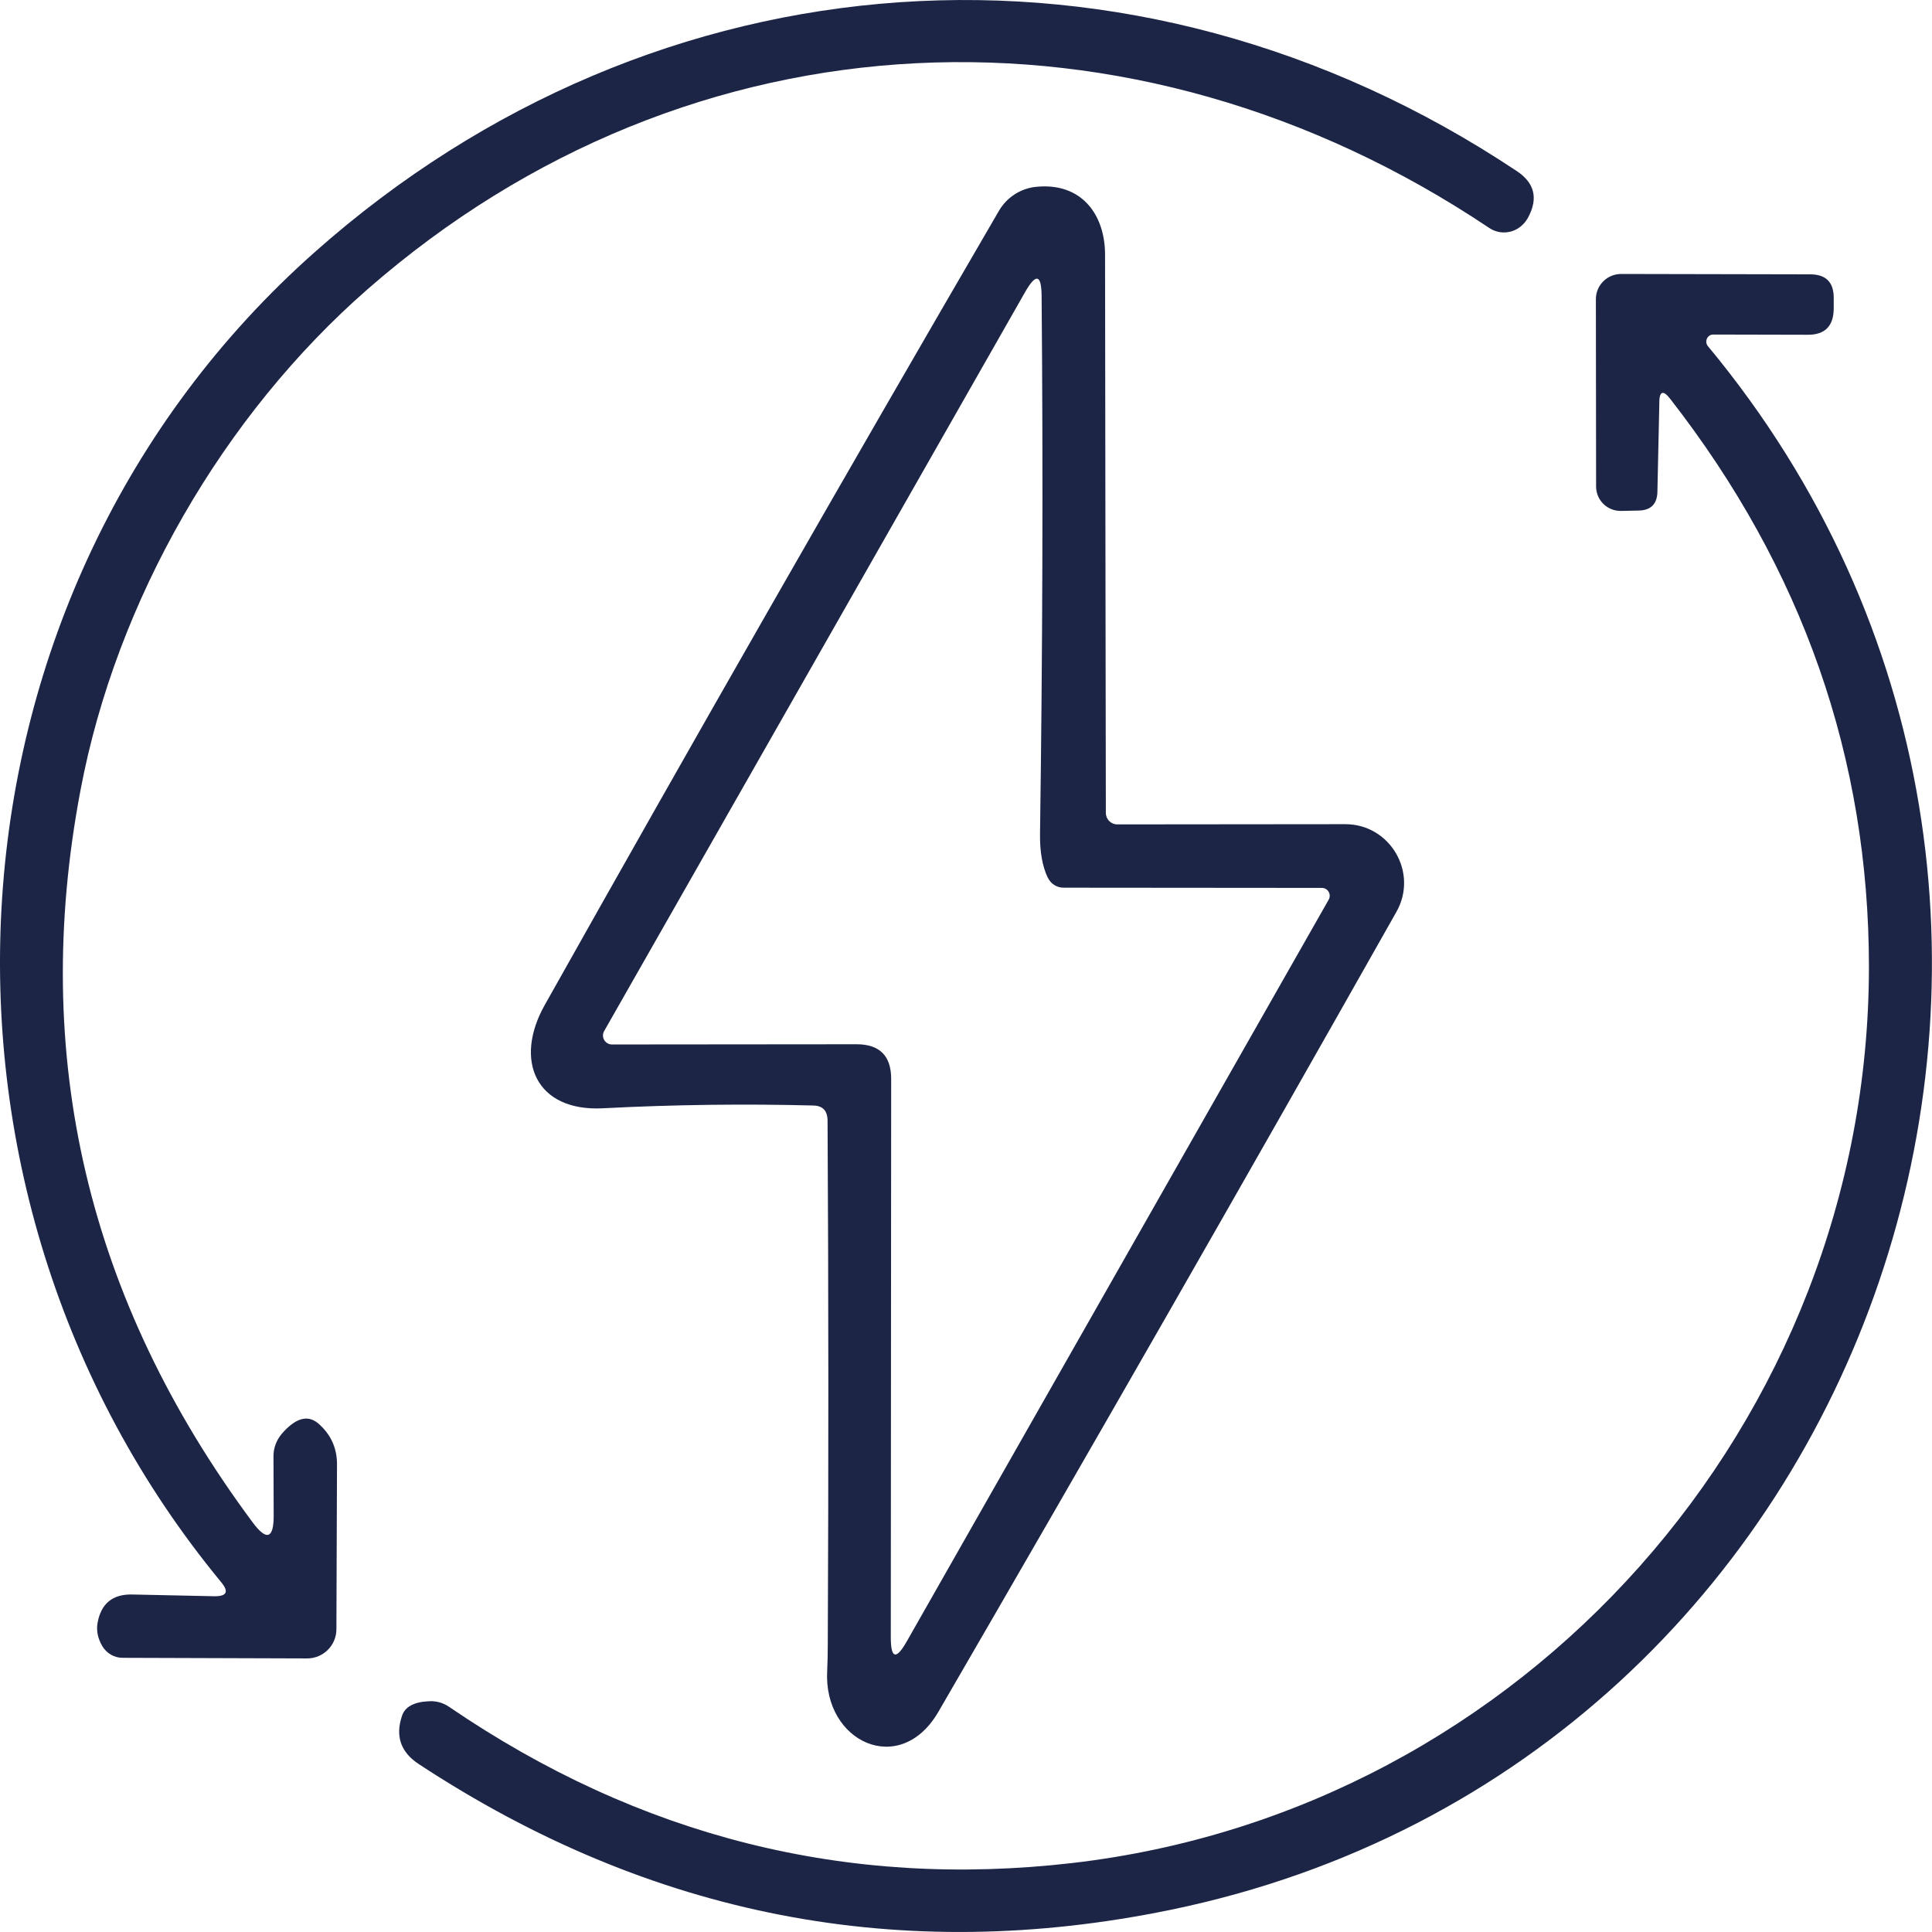 <svg width="81" height="81" viewBox="0 0 81 81" fill="none" xmlns="http://www.w3.org/2000/svg">
<g clip-path="url(#clip0_5713_1056)">
<path d="M9.266 66.325C-4.353 49.812 -2.891 24.825 13.201 10.566C27.487 -2.109 47.498 -3.555 63.598 7.177C64.337 7.67 64.493 8.312 64.075 9.102C64.017 9.209 63.952 9.307 63.861 9.398C63.483 9.793 62.884 9.859 62.432 9.554C47.505 -0.447 28.956 0.293 15.419 12.119C9.357 17.415 4.88 25.162 3.376 33.124C1.264 44.269 3.663 54.49 10.579 63.808C11.178 64.621 11.483 64.523 11.474 63.512L11.466 61.077C11.457 60.723 11.588 60.377 11.819 60.106C12.387 59.455 12.887 59.308 13.323 59.662C13.857 60.114 14.129 60.689 14.129 61.389L14.104 68.305C14.104 68.98 13.555 69.53 12.88 69.53L5.143 69.505C4.789 69.505 4.468 69.316 4.288 69.013C4.099 68.692 4.034 68.362 4.09 68.042C4.237 67.228 4.722 66.832 5.544 66.85L8.977 66.923C9.511 66.932 9.609 66.734 9.265 66.324L9.266 66.325Z" fill="#1C2545"/>
<path d="M34.099 46.349C31.233 46.275 28.291 46.309 25.276 46.465C22.474 46.612 21.53 44.466 22.837 42.138C28.998 31.168 35.347 20.064 41.886 8.83C42.215 8.271 42.789 7.901 43.43 7.834C45.335 7.636 46.33 8.986 46.33 10.68C46.339 19.34 46.354 27.144 46.363 34.078C46.363 34.349 46.577 34.563 46.839 34.563L56.402 34.554C58.282 34.554 59.475 36.586 58.545 38.231C52.203 49.457 45.805 60.633 39.347 71.761C37.736 74.549 34.516 73.027 34.68 70.059C34.696 69.689 34.705 69.319 34.705 68.95C34.738 61.679 34.738 54.352 34.696 46.966C34.687 46.563 34.491 46.358 34.097 46.349M43.924 36.791C43.702 36.315 43.595 35.713 43.603 34.982C43.71 27.392 43.735 19.866 43.67 12.406C43.661 11.511 43.441 11.444 42.989 12.226L25.328 43.23C25.188 43.478 25.369 43.79 25.657 43.79L35.91 43.781C36.88 43.781 37.363 44.266 37.363 45.236L37.347 68.643C37.347 69.538 37.569 69.605 38.013 68.823L55.706 37.719C55.829 37.496 55.673 37.226 55.419 37.226L44.593 37.217C44.306 37.217 44.05 37.053 43.928 36.79L43.924 36.791Z" fill="#1C2545"/>
<path d="M69.569 16.864L69.487 20.632C69.471 21.133 69.216 21.389 68.715 21.405L67.976 21.421C67.393 21.436 66.917 20.977 66.917 20.393L66.908 12.54C66.908 11.956 67.384 11.486 67.967 11.486L75.894 11.502C76.551 11.502 76.88 11.831 76.88 12.489V12.941C76.871 13.674 76.51 14.044 75.778 14.035L71.826 14.026C71.579 14.026 71.448 14.322 71.604 14.512C90.991 37.852 78.85 73.916 49.096 80.067C37.809 82.395 27.295 80.364 17.552 73.956C16.804 73.464 16.566 72.789 16.853 71.942C16.976 71.556 17.363 71.349 17.995 71.325C18.291 71.309 18.587 71.391 18.832 71.563C26.825 77.015 35.524 79.196 44.947 78.109C63.889 75.921 78.338 59.637 78.356 40.55C78.356 31.792 75.579 23.847 70.018 16.715C69.73 16.346 69.575 16.395 69.566 16.863L69.569 16.864Z" fill="#1C2545"/>
</g>
<defs>
<clipPath id="clip0_5713_1056">
<rect width="81" height="81" fill="white"/>
</clipPath>
</defs>
</svg>
